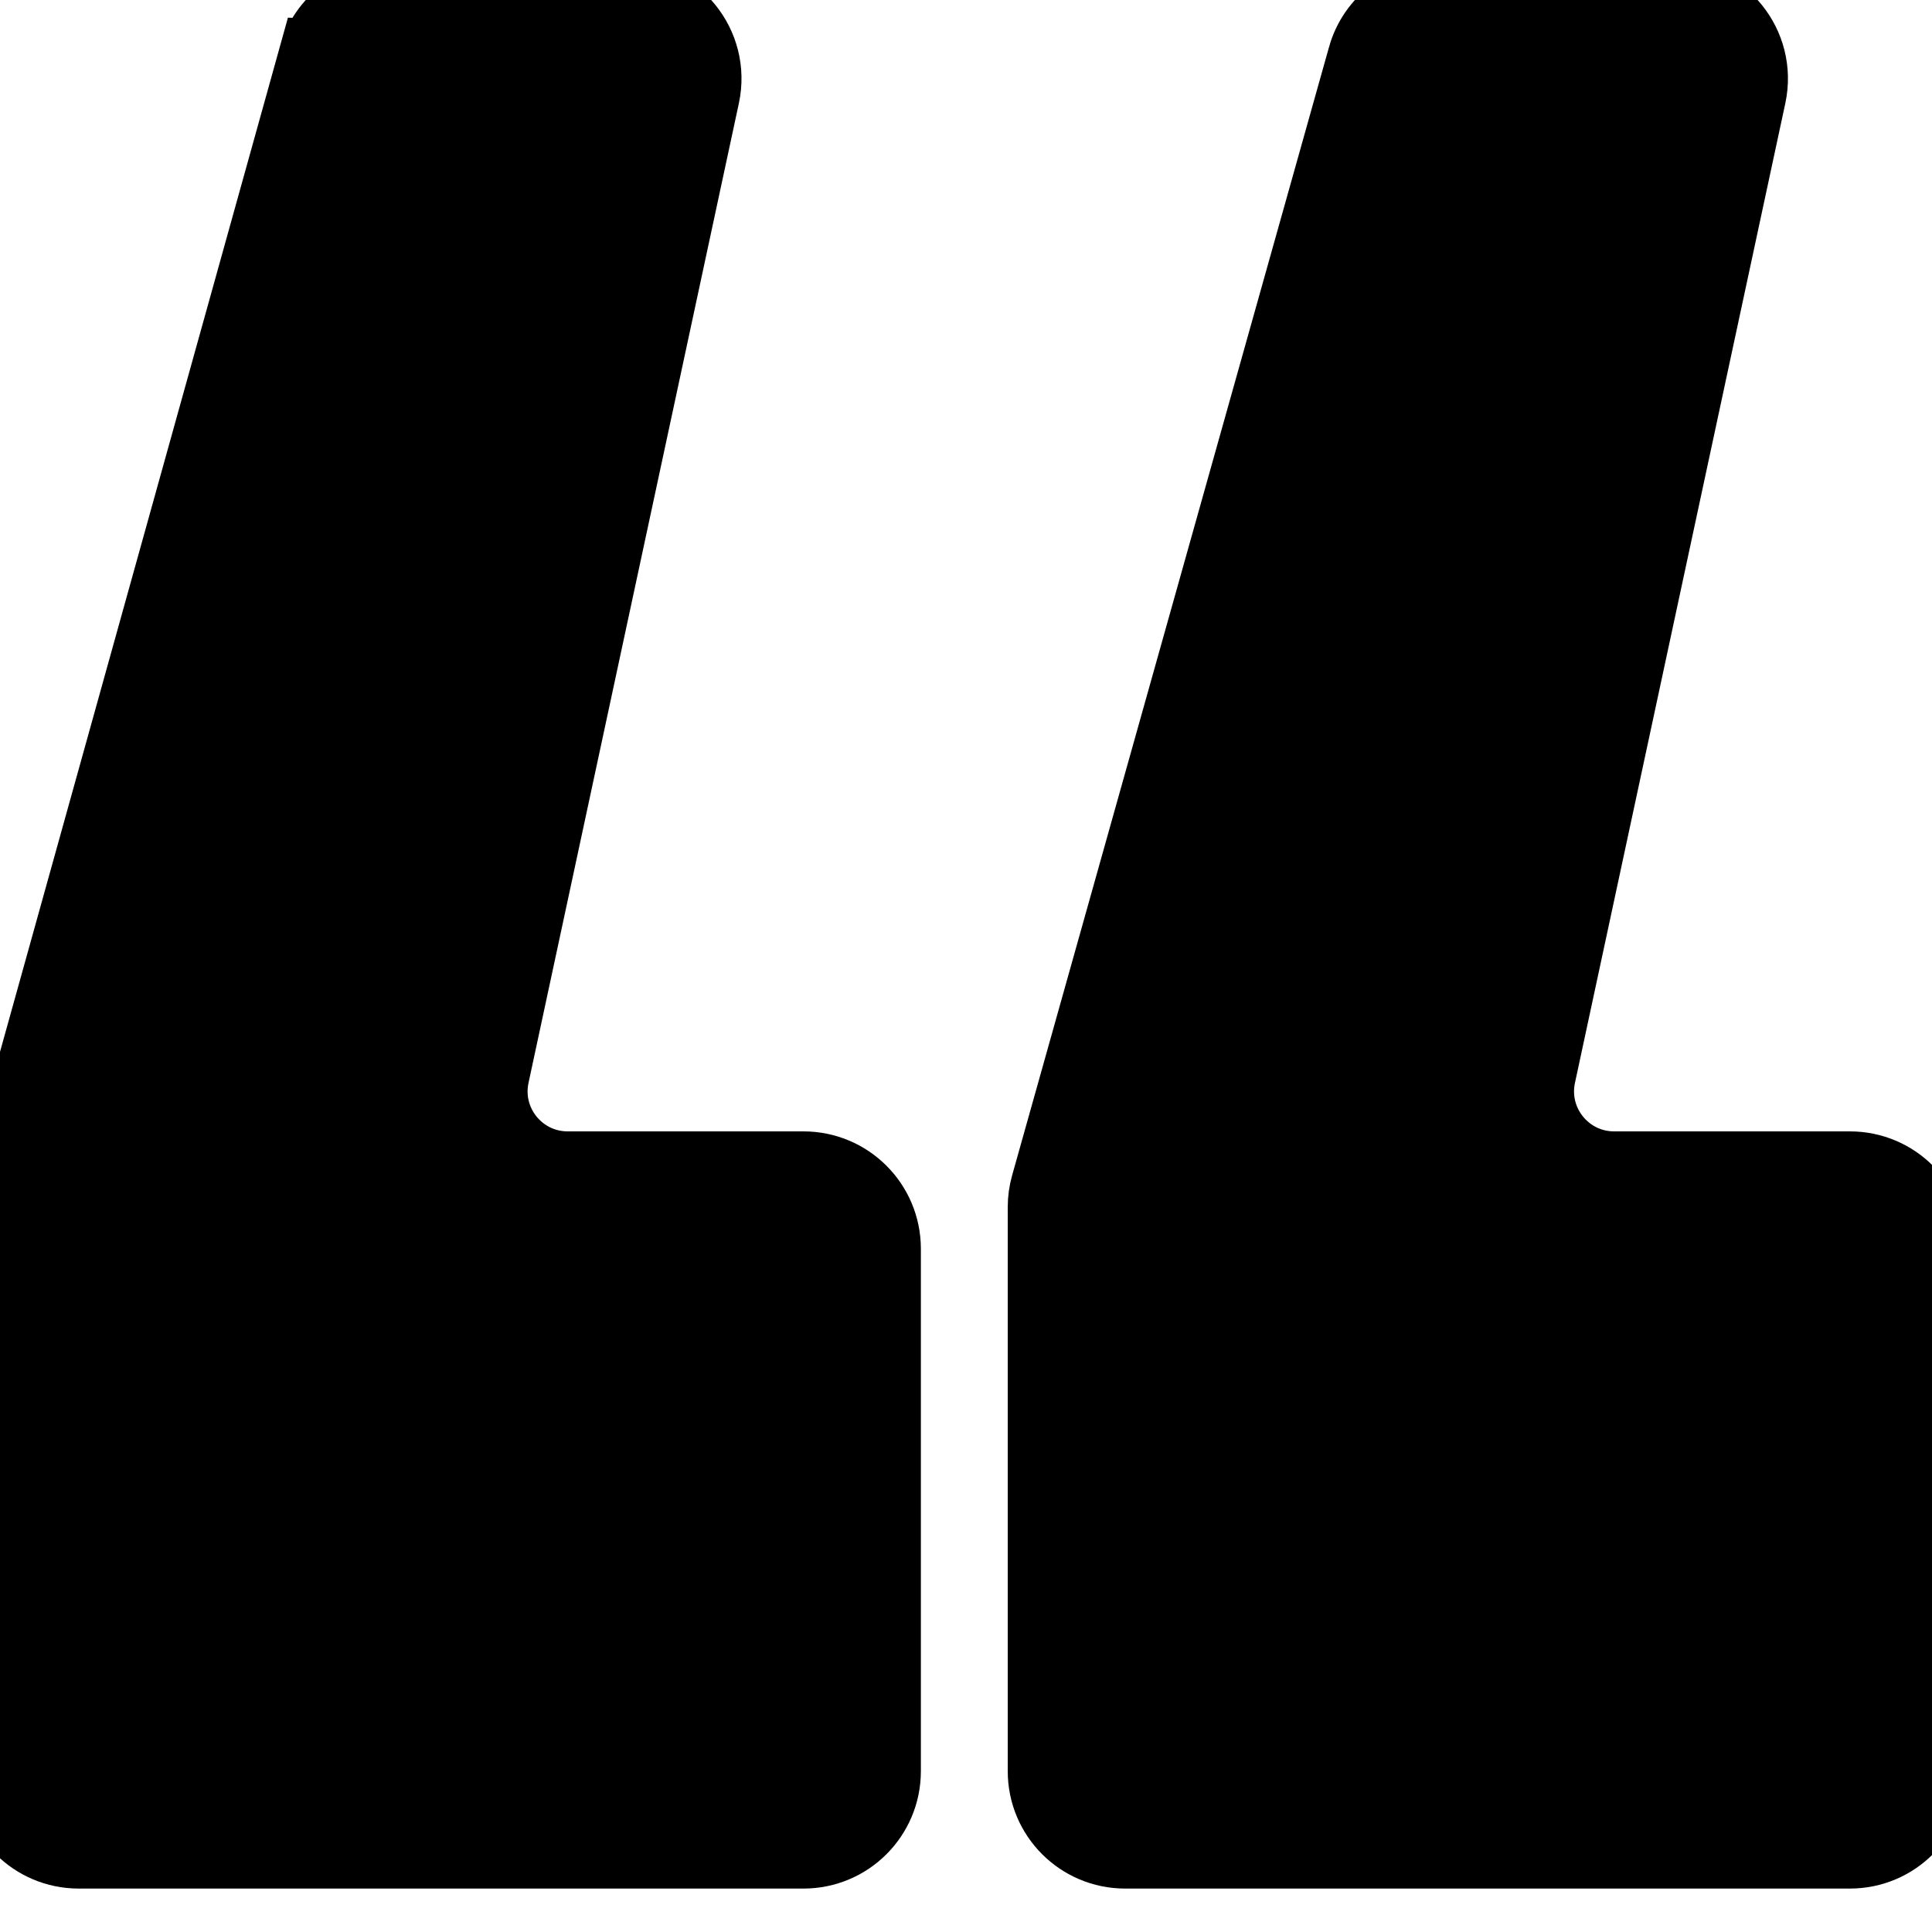 <svg width="25" height="25" xmlns="http://www.w3.org/2000/svg">

 <g>
  <title>background</title>
  <rect fill="none" id="canvas_background" height="27" width="27" y="-1" x="-1"/>
 </g>
 <g>
  <title>Layer 1</title>
  <path stroke="null" id="svg_1" fill="black" d="m17.679,0.743c0.123,-0.44 0.524,-0.743 0.981,-0.743l2.957,0c0.649,0 1.132,0.598 0.996,1.232l-2.722,12.676c-0.136,0.634 0.347,1.232 0.996,1.232l3.051,0c0.563,0 1.019,0.456 1.019,1.019l0,6.76c0,0.563 -0.456,1.019 -1.019,1.019l-9.379,0c-0.563,0 -1.019,-0.456 -1.019,-1.019l0,-7.299c0,-0.093 0.013,-0.186 0.038,-0.275l4.101,-14.602zm-13.577,0.002c0.123,-0.441 0.524,-0.745 0.981,-0.745l2.993,0c0.649,0 1.132,0.598 0.996,1.232l-2.722,12.676c-0.136,0.634 0.347,1.232 0.996,1.232l3.051,0c0.563,0 1.019,0.456 1.019,1.019l0,6.76c0,0.563 -0.456,1.019 -1.019,1.019l-9.379,0c-0.563,0 -1.019,-0.456 -1.019,-1.019l0,-7.3c0,-0.092 0.013,-0.184 0.037,-0.273l4.065,-14.601z"/>
 </g>
</svg>